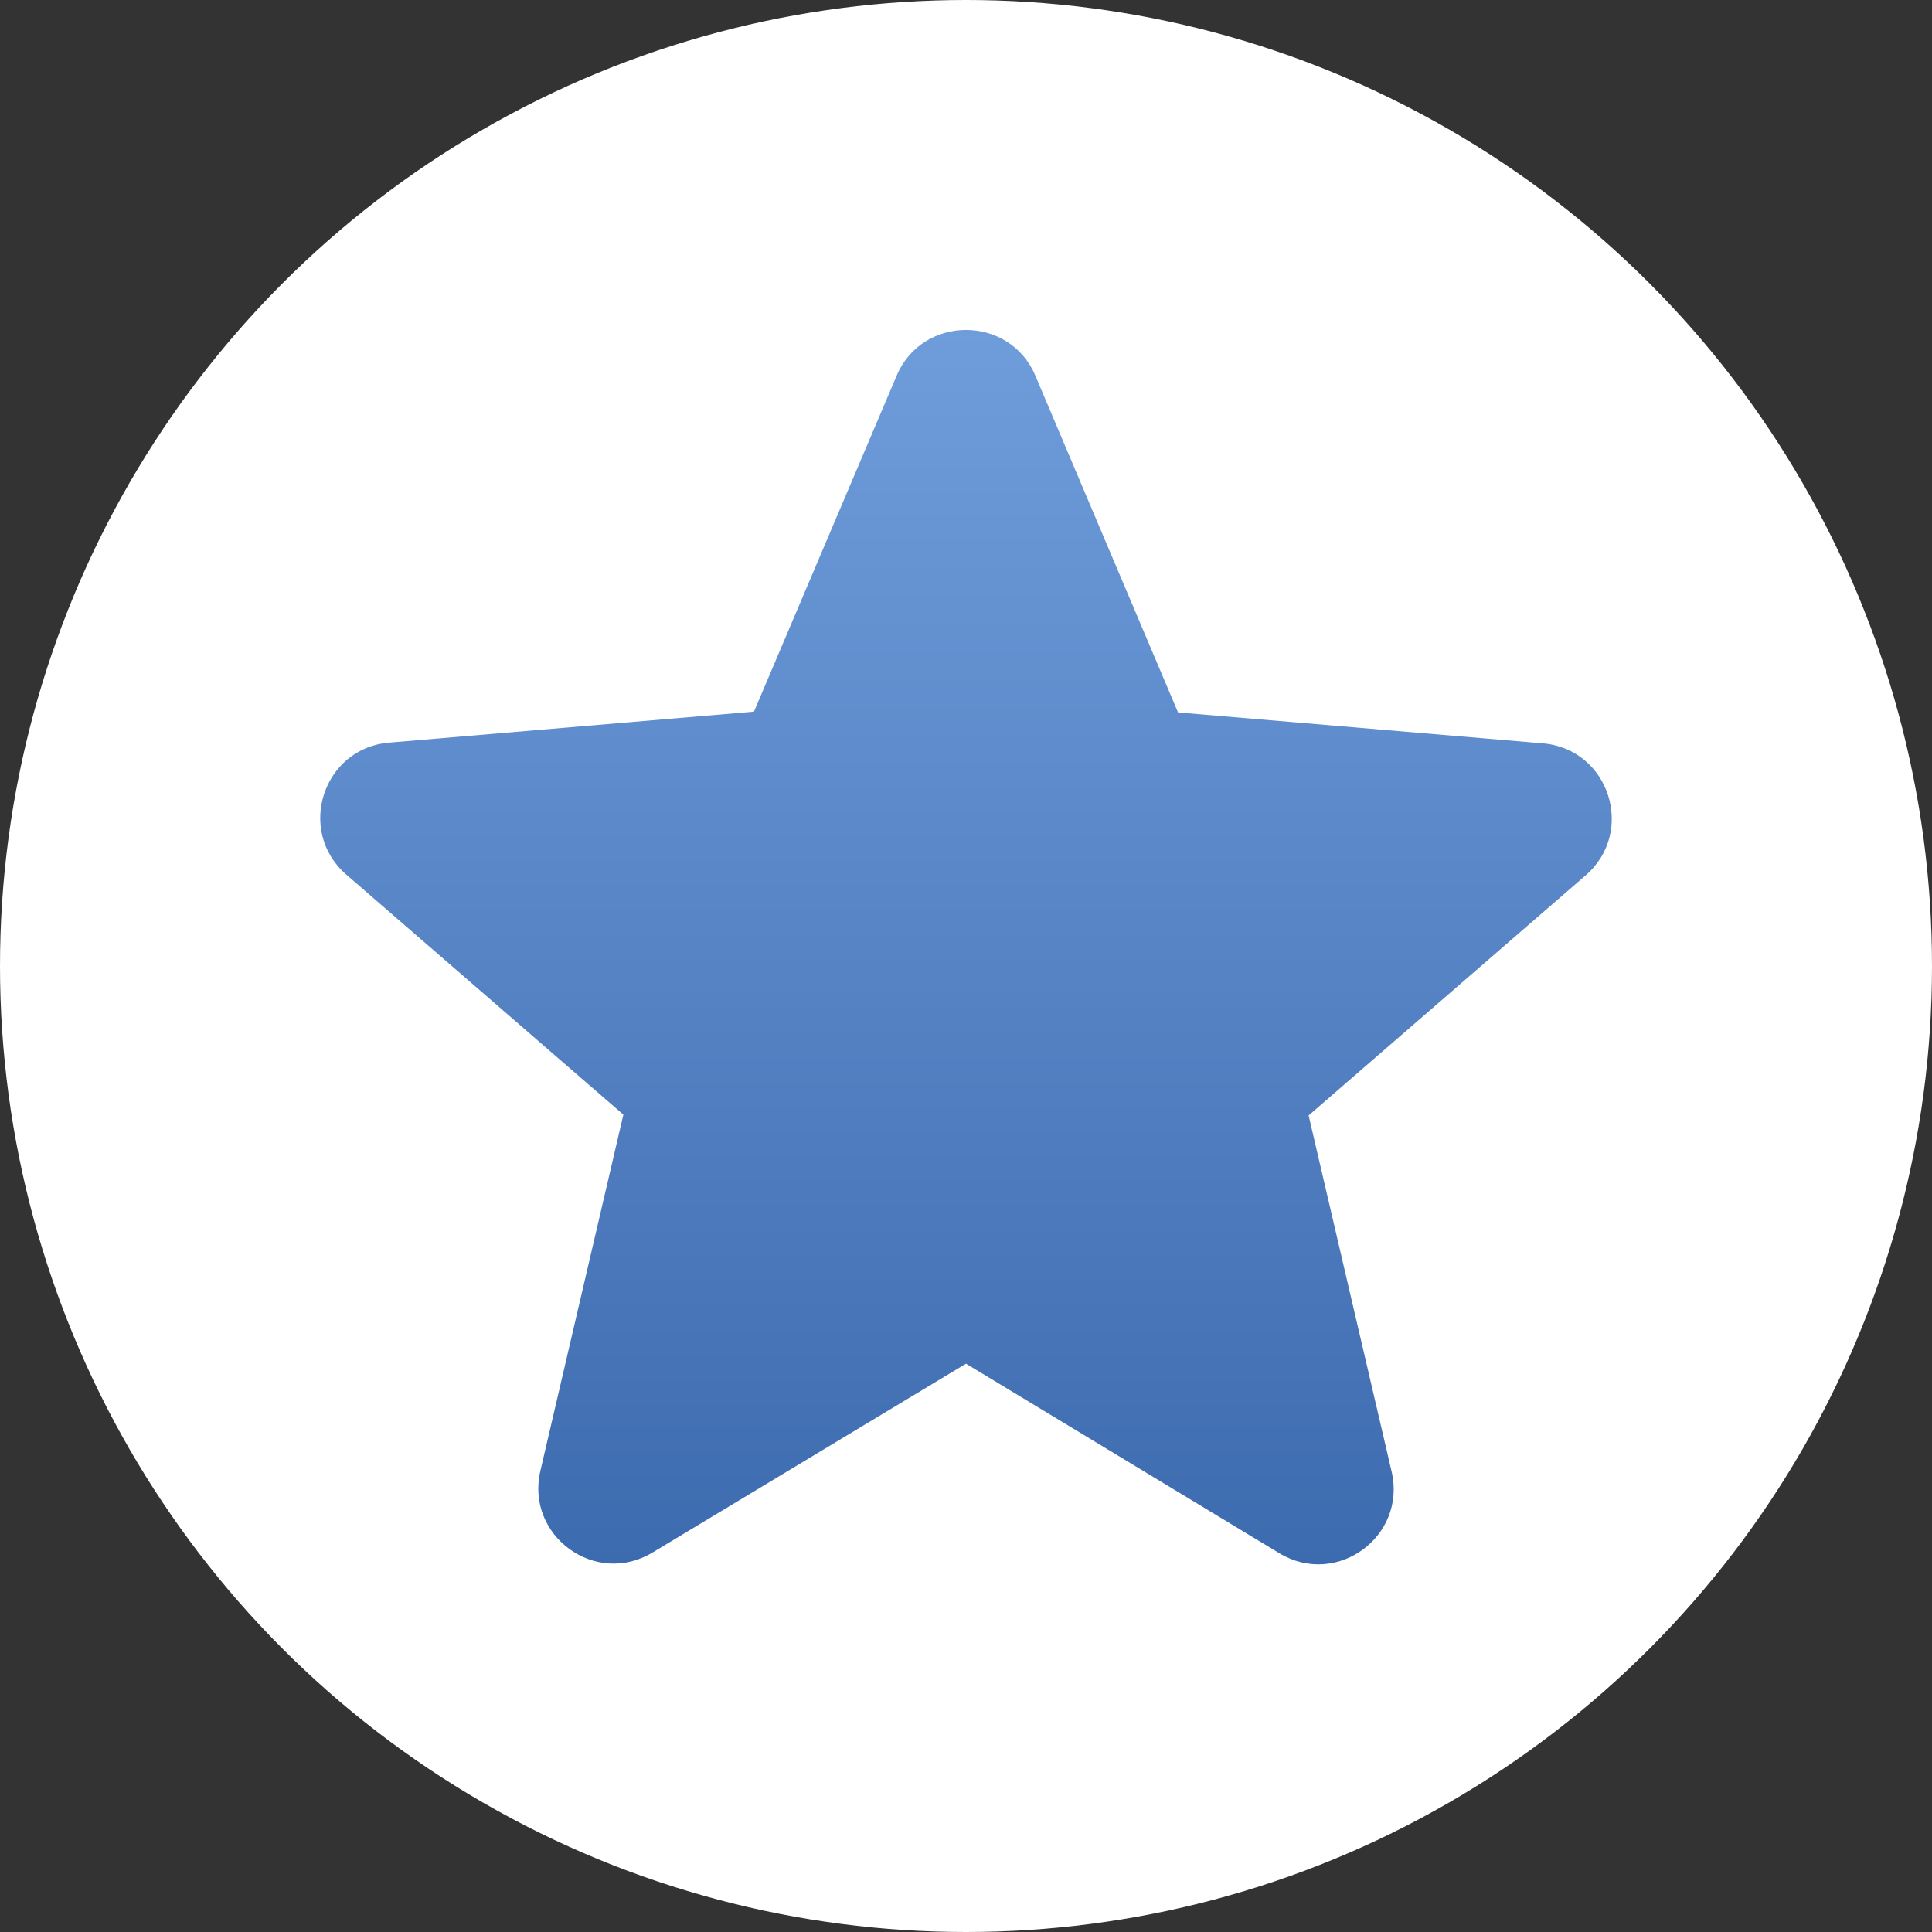 <?xml version="1.0" encoding="UTF-8"?> <svg xmlns="http://www.w3.org/2000/svg" width="32" height="32" viewBox="0 0 32 32" fill="none"><rect x="0" y="0" width="32" height="32" fill="#333333" stroke="none"/> <circle cx="16" cy="16" r="16" fill="white"></circle> <g clip-path="url(#clip0_32_338)"> <path d="M16 22.587L21.188 25.725C22.137 26.3 23.3 25.45 23.05 24.375L21.675 18.475L26.262 14.5C27.1 13.775 26.65 12.4 25.55 12.312L19.512 11.8L17.15 6.225C16.725 5.212 15.275 5.212 14.85 6.225L12.488 11.787L6.45 12.3C5.35 12.387 4.9 13.762 5.738 14.488L10.325 18.462L8.95 24.363C8.7 25.438 9.863 26.288 10.812 25.712L16 22.587Z" fill="url(#paint0_linear_32_338)"></path> </g> <defs> <linearGradient id="paint0_linear_32_338" x1="16" y1="5.466" x2="16" y2="25.91" gradientUnits="userSpaceOnUse"> <stop stop-color="#6F9DDB"></stop> <stop offset="1" stop-color="#3D6BAF"></stop> </linearGradient> <clipPath id="clip0_32_338"> <rect width="24" height="24" fill="white" transform="translate(4 4)"></rect> </clipPath> </defs> </svg> 